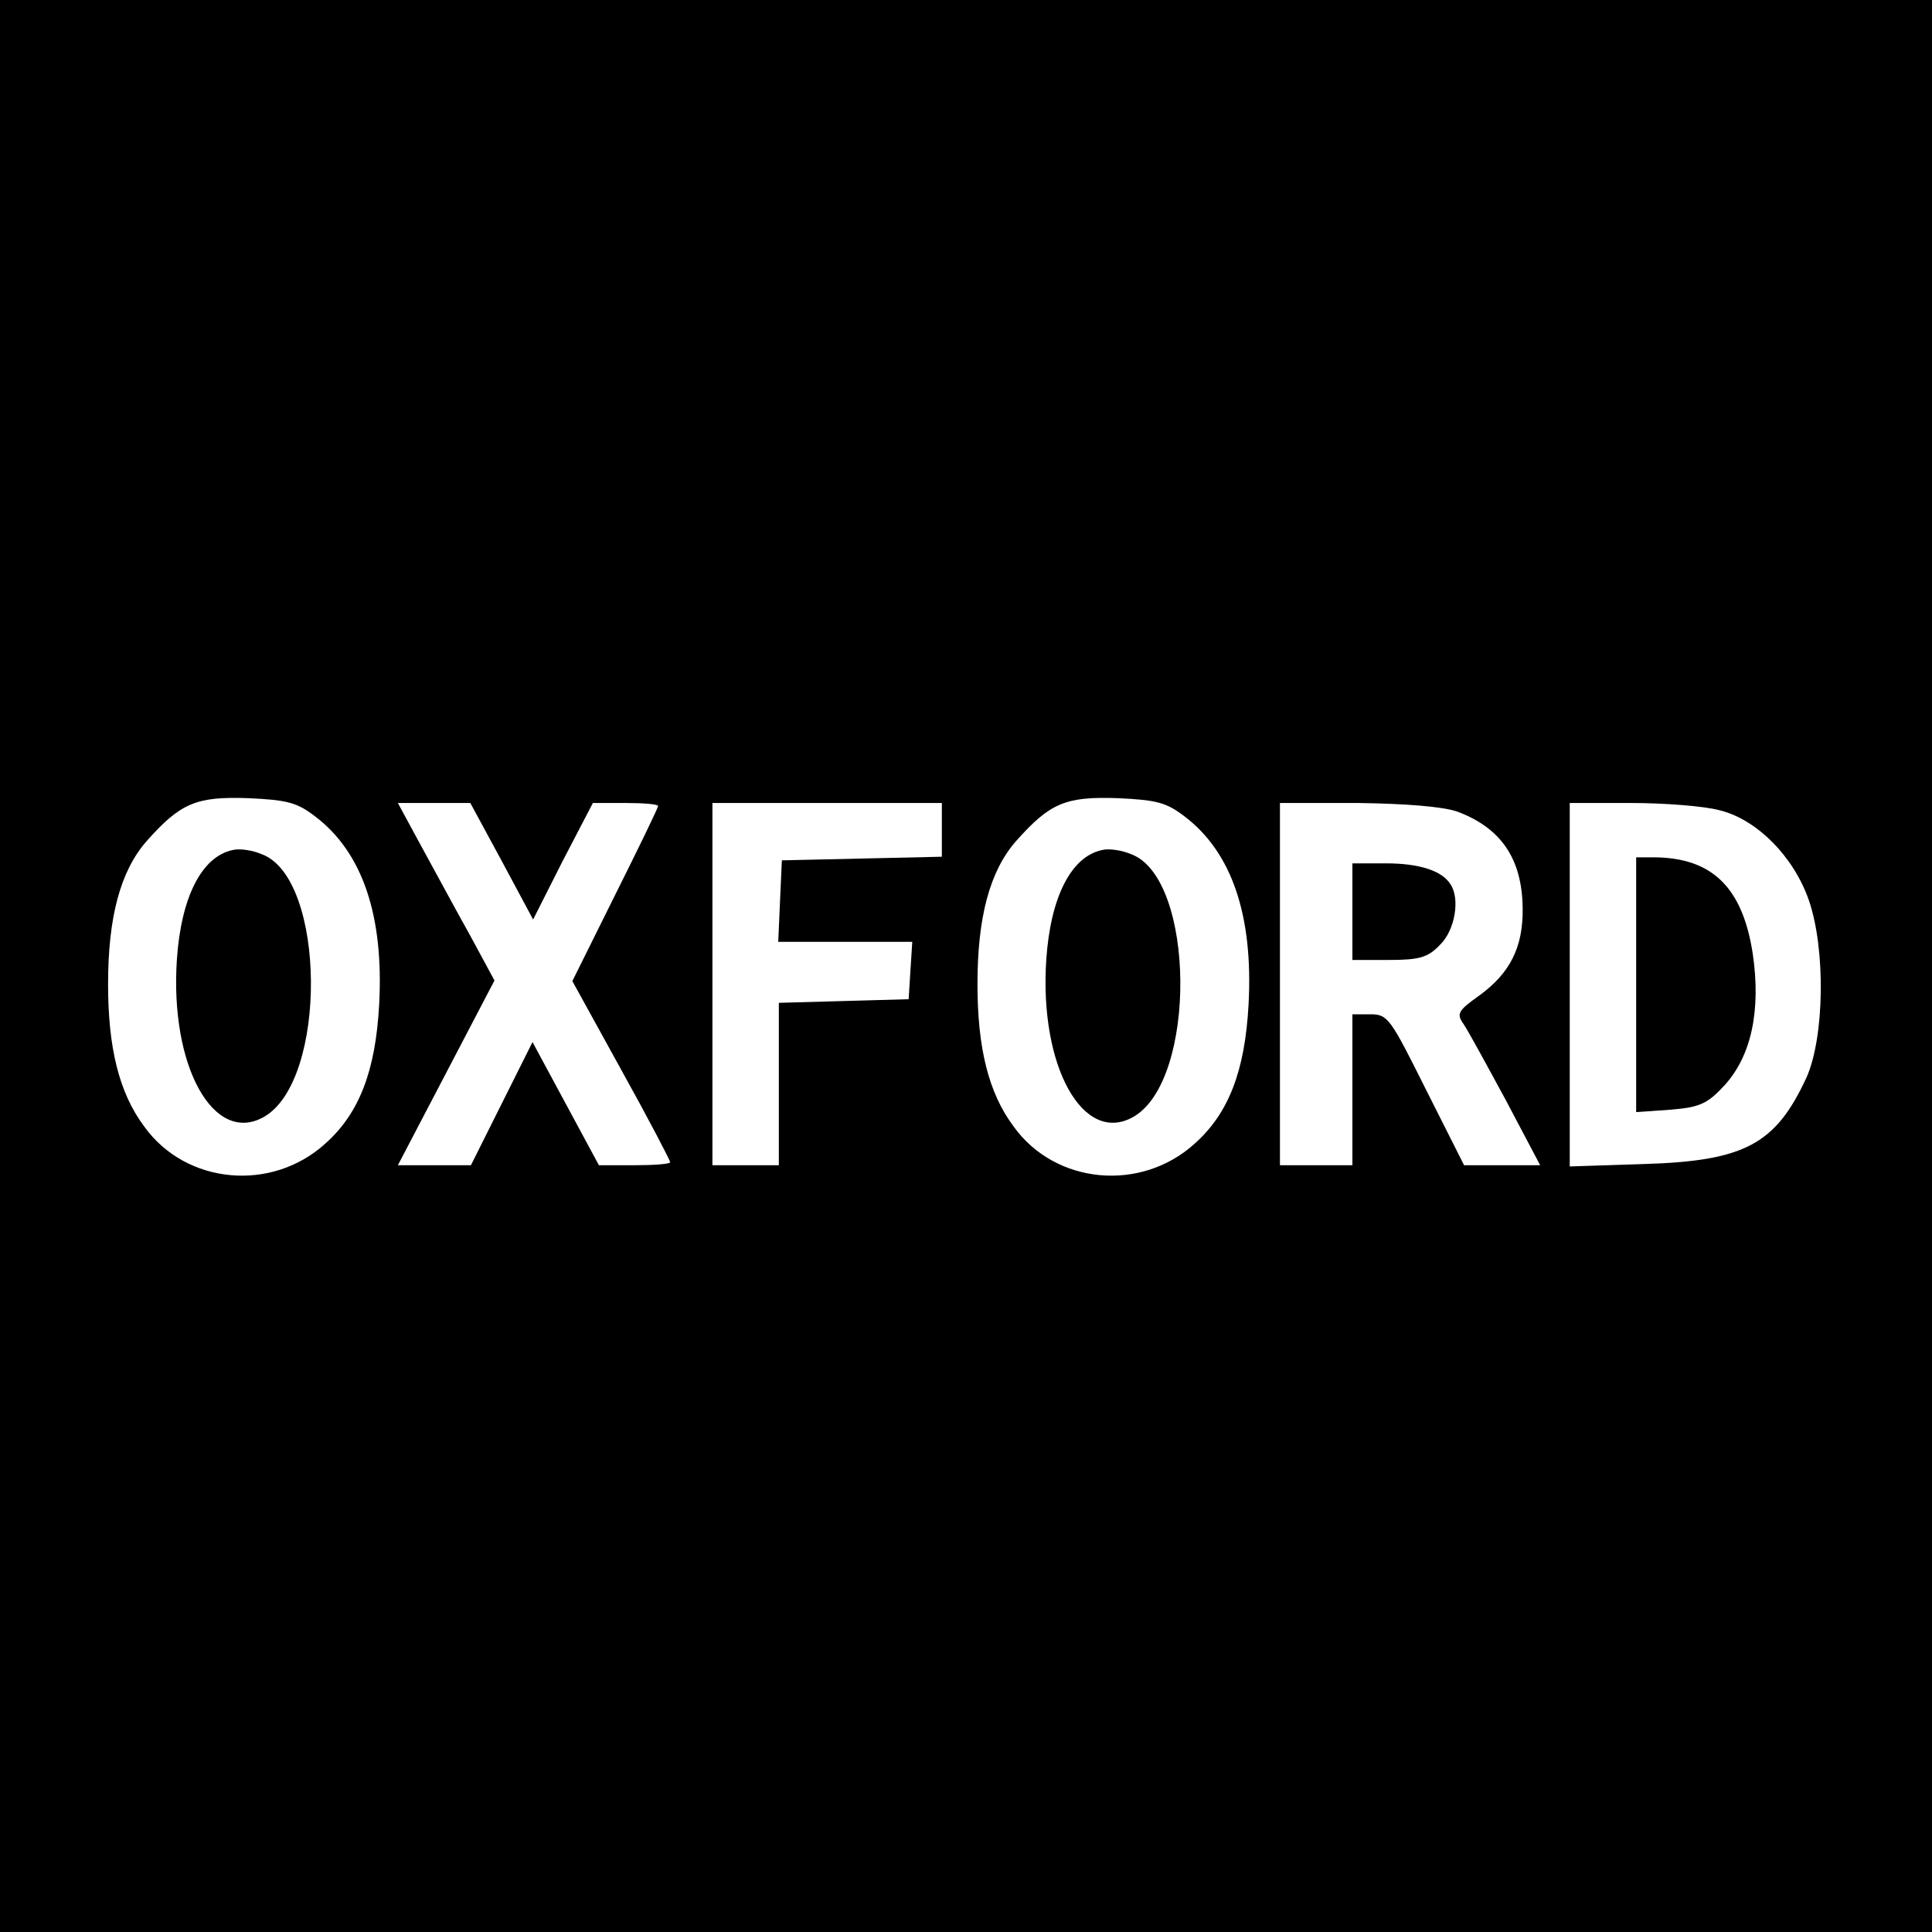 <?xml version="1.0" standalone="no"?>
<!DOCTYPE svg PUBLIC "-//W3C//DTD SVG 20010904//EN"
 "http://www.w3.org/TR/2001/REC-SVG-20010904/DTD/svg10.dtd">
<svg version="1.0" xmlns="http://www.w3.org/2000/svg"
 width="320pt" height="320pt" viewBox="0 0 320 320"
 preserveAspectRatio="xMidYMid meet">
<g transform="translate(0,320) scale(0.1,-0.1)"
fill="#000000" stroke="none">
<path d="M0 1600 l0 -1600 1600 0 1600 0 0 1600 0 1600 -1600 0 -1600 0 0
-1600z m523 247 c77 -59 113 -163 105 -311 -6 -110 -33 -180 -89 -230 -89 -81
-231 -68 -300 28 -42 56 -60 131 -60 236 0 110 20 187 64 237 56 63 82 74 168
71 65 -3 81 -7 112 -31z m1440 0 c77 -59 113 -163 105 -311 -6 -110 -33 -180
-89 -230 -89 -81 -231 -68 -300 28 -42 56 -60 131 -60 236 0 110 20 187 64
237 56 63 82 74 168 71 65 -3 81 -7 112 -31z m-1132 -73 l52 -97 49 97 50 96
54 0 c30 0 54 -2 54 -5 0 -3 -32 -69 -71 -147 l-71 -143 81 -147 c45 -81 81
-150 81 -153 0 -3 -27 -5 -59 -5 l-59 0 -55 102 -55 102 -51 -102 -51 -102
-61 0 -60 0 80 153 80 153 -40 74 c-23 41 -59 108 -81 148 l-39 72 60 0 60 0
52 -96z m729 51 l0 -44 -132 -3 -133 -3 -3 -67 -3 -68 111 0 111 0 -3 -47 -3
-48 -107 -3 -108 -3 0 -134 0 -135 -55 0 -55 0 0 300 0 300 190 0 190 0 0 -45z
m853 31 c73 -27 108 -78 109 -160 1 -65 -21 -108 -72 -145 -35 -25 -38 -30
-26 -47 7 -10 38 -67 70 -126 l57 -108 -63 0 -63 0 -63 125 c-59 118 -63 125
-92 125 l-30 0 0 -125 0 -125 -60 0 -60 0 0 300 0 300 128 0 c81 -1 141 -6
165 -14z m435 2 c62 -15 123 -77 148 -149 28 -81 26 -227 -4 -294 -51 -110
-102 -138 -269 -143 l-123 -4 0 301 0 301 101 0 c55 0 121 -5 147 -12z"/>
<path d="M385 1792 c-51 -11 -85 -78 -92 -181 -12 -177 61 -308 144 -261 106
60 103 395 -3 435 -16 7 -38 10 -49 7z"/>
<path d="M1825 1792 c-51 -11 -85 -78 -92 -181 -12 -177 61 -308 144 -261 106
60 103 395 -3 435 -16 7 -38 10 -49 7z"/>
<path d="M2240 1690 l0 -80 60 0 c51 0 65 4 85 25 25 24 34 77 17 101 -14 22
-52 34 -106 34 l-56 0 0 -80z"/>
<path d="M2710 1569 l0 -211 57 4 c49 4 61 10 89 40 45 49 61 125 47 219 -17
110 -68 159 -165 159 l-28 0 0 -211z"/>
</g>
</svg>
